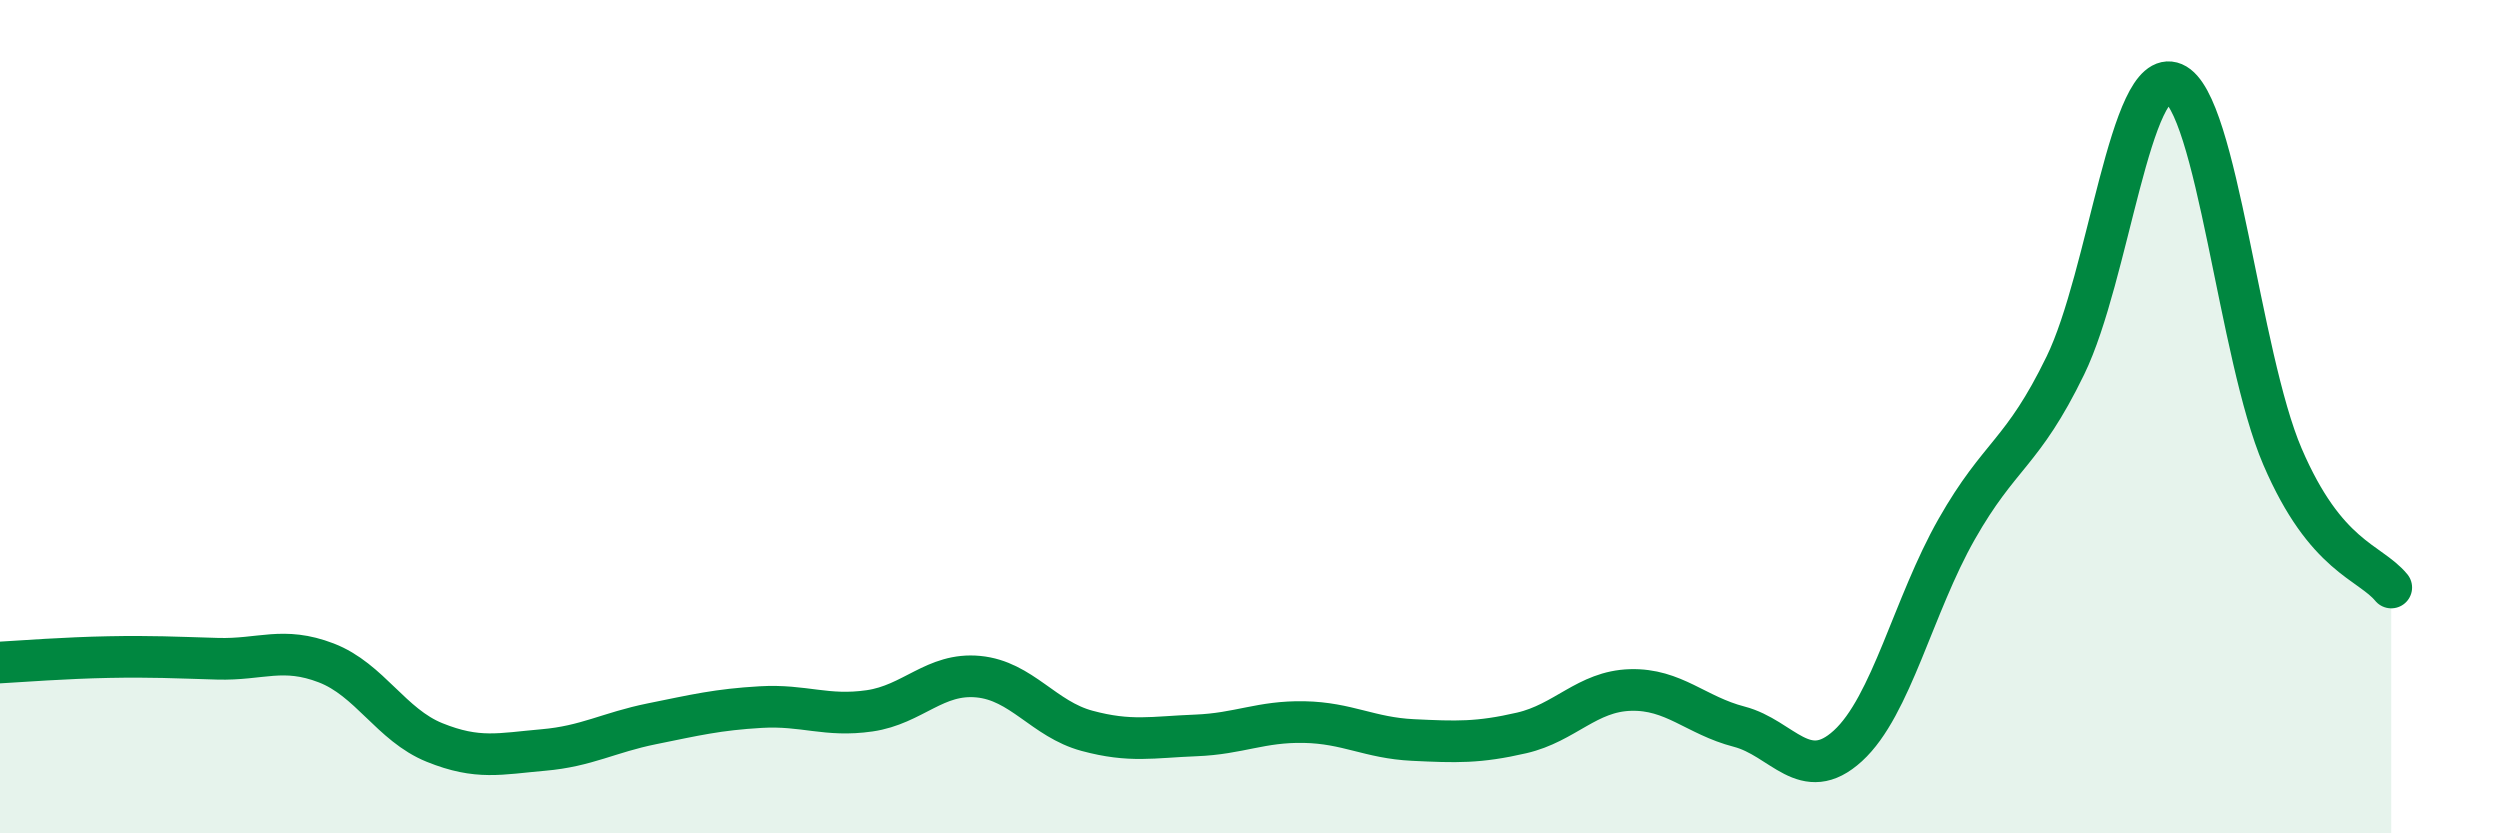 
    <svg width="60" height="20" viewBox="0 0 60 20" xmlns="http://www.w3.org/2000/svg">
      <path
        d="M 0,15.9 C 0.52,15.87 1.57,15.79 2.61,15.77 C 3.65,15.75 4.18,15.78 5.22,15.81 C 6.26,15.84 6.79,15.51 7.83,15.91 C 8.87,16.31 9.39,17.4 10.43,17.82 C 11.47,18.24 12,18.09 13.04,18 C 14.08,17.91 14.61,17.58 15.65,17.37 C 16.69,17.16 17.22,17.03 18.26,16.97 C 19.3,16.91 19.83,17.21 20.87,17.06 C 21.91,16.91 22.44,16.14 23.48,16.24 C 24.52,16.34 25.05,17.26 26.09,17.54 C 27.13,17.82 27.66,17.69 28.7,17.65 C 29.74,17.61 30.26,17.31 31.3,17.33 C 32.34,17.35 32.87,17.71 33.91,17.76 C 34.95,17.81 35.48,17.83 36.52,17.59 C 37.56,17.35 38.09,16.59 39.13,16.56 C 40.17,16.53 40.7,17.17 41.74,17.44 C 42.78,17.71 43.31,18.85 44.35,17.9 C 45.39,16.95 45.92,14.53 46.96,12.7 C 48,10.87 48.53,10.91 49.57,8.77 C 50.61,6.63 51.13,1.56 52.17,2 C 53.21,2.44 53.74,8.54 54.78,10.96 C 55.82,13.38 56.87,13.47 57.39,14.1L57.39 20L0 20Z"
        fill="#008740"
        opacity="0.1"
        stroke-linecap="round"
        stroke-linejoin="round"
      />
      <path
        d="M 0,15.9 C 0.52,15.87 1.57,15.79 2.61,15.77 C 3.65,15.75 4.18,15.78 5.22,15.81 C 6.26,15.84 6.79,15.51 7.83,15.91 C 8.87,16.31 9.39,17.4 10.43,17.82 C 11.47,18.24 12,18.09 13.04,18 C 14.08,17.91 14.61,17.58 15.65,17.37 C 16.69,17.16 17.22,17.03 18.26,16.97 C 19.3,16.91 19.83,17.21 20.87,17.06 C 21.91,16.91 22.44,16.14 23.48,16.24 C 24.52,16.34 25.05,17.26 26.09,17.54 C 27.13,17.82 27.66,17.69 28.7,17.65 C 29.74,17.61 30.26,17.31 31.3,17.33 C 32.34,17.35 32.87,17.71 33.91,17.76 C 34.95,17.81 35.48,17.83 36.52,17.59 C 37.56,17.35 38.09,16.59 39.13,16.56 C 40.17,16.53 40.7,17.17 41.74,17.44 C 42.78,17.71 43.31,18.85 44.35,17.9 C 45.39,16.95 45.92,14.53 46.96,12.7 C 48,10.87 48.53,10.91 49.57,8.77 C 50.61,6.63 51.13,1.56 52.17,2 C 53.21,2.44 53.74,8.54 54.78,10.96 C 55.82,13.38 56.87,13.47 57.39,14.1"
        stroke="#008740"
        stroke-width="1"
        fill="none"
        stroke-linecap="round"
        stroke-linejoin="round"
      />
    </svg>
  
